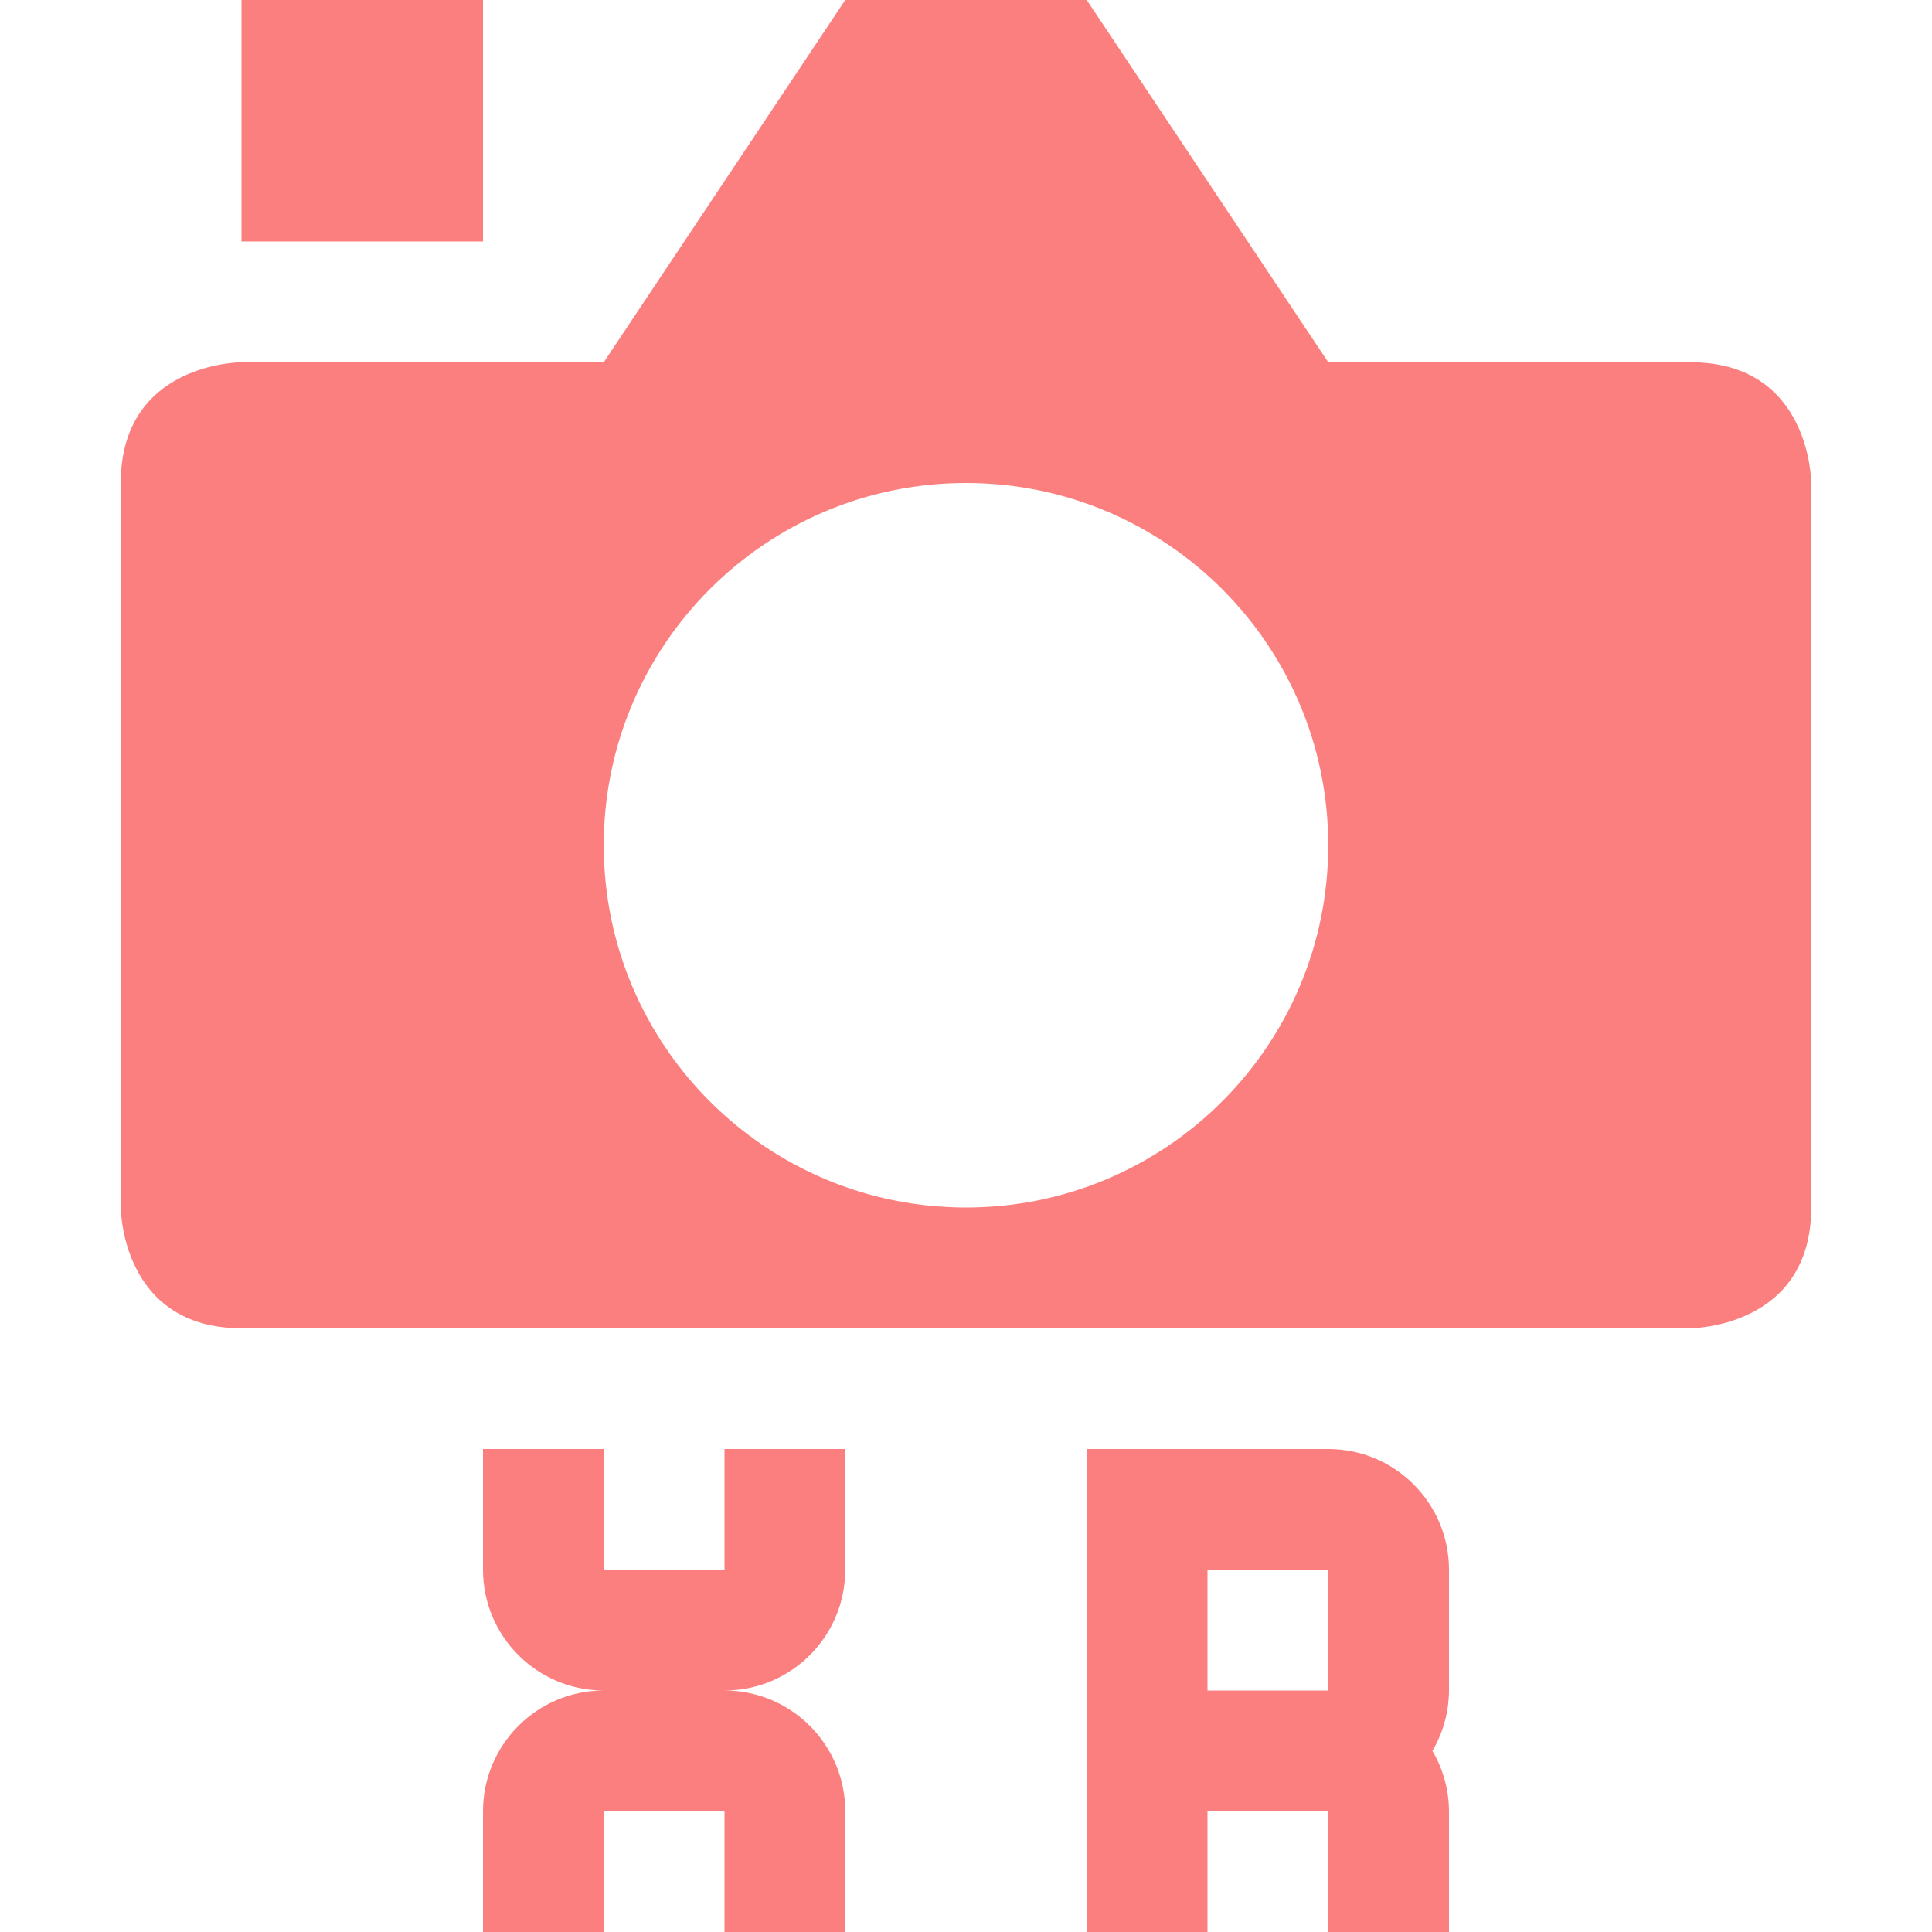 <svg height="16" viewBox="0 0 16 16" width="16" xmlns="http://www.w3.org/2000/svg"><g fill="#fc7f7f"><g fill-opacity=".996" transform="translate(0 -2)"><path d="m7 2-2 3h-3s-1 0-1 1v6s0 1 1 1h12s1-0 1-1v-6s-0-1-1-1h-3l-2-3zm1 4c1.657 0 3 1.343 3 3 0 1.657-1.343 3-3 3s-3-1.343-3-3c0-1.657 1.343-3 3-3z"/><path d="m2 2h2v2h-2z"/></g><path d="m4 12v1c0 .552.448 1 1 1-.552 0-1 .448-1 1v1h1v-1h1v1h1v-1c0-.552-.448-1-1-1 .552 0 1-.448 1-1v-1h-1v1h-1v-1zm5 0v4h1v-1h1v1h1v-1c-.001-.176-.048-.348-.137-.5.089-.152.136-.324.137-.5v-1c0-.552-.448-1-1-1zm1 1h1v1h-1z"/></g></svg>
